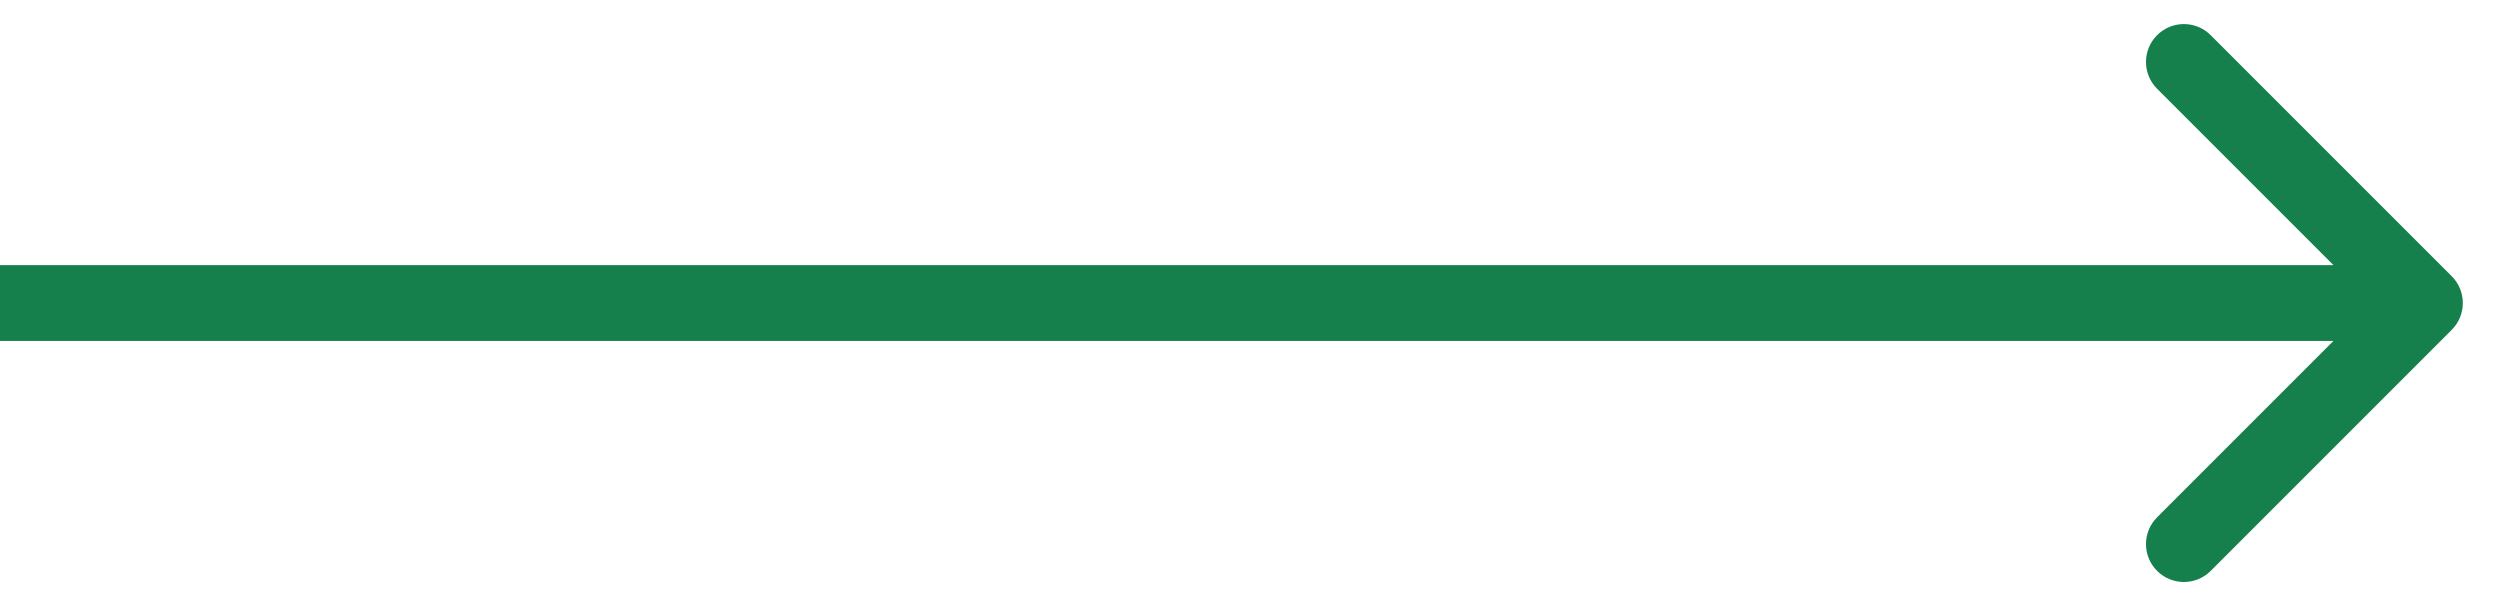 <?xml version="1.0" encoding="UTF-8"?> <svg xmlns="http://www.w3.org/2000/svg" width="33" height="8" viewBox="0 0 33 8" fill="none"> <path d="M32.363 4.354C32.558 4.158 32.558 3.842 32.363 3.646L29.181 0.464C28.985 0.269 28.669 0.269 28.474 0.464C28.278 0.66 28.278 0.976 28.474 1.172L31.302 4L28.474 6.828C28.278 7.024 28.278 7.34 28.474 7.536C28.669 7.731 28.985 7.731 29.181 7.536L32.363 4.354ZM0 4.5H32.009V3.5H0V4.5Z" fill="#15804B"></path> </svg> 